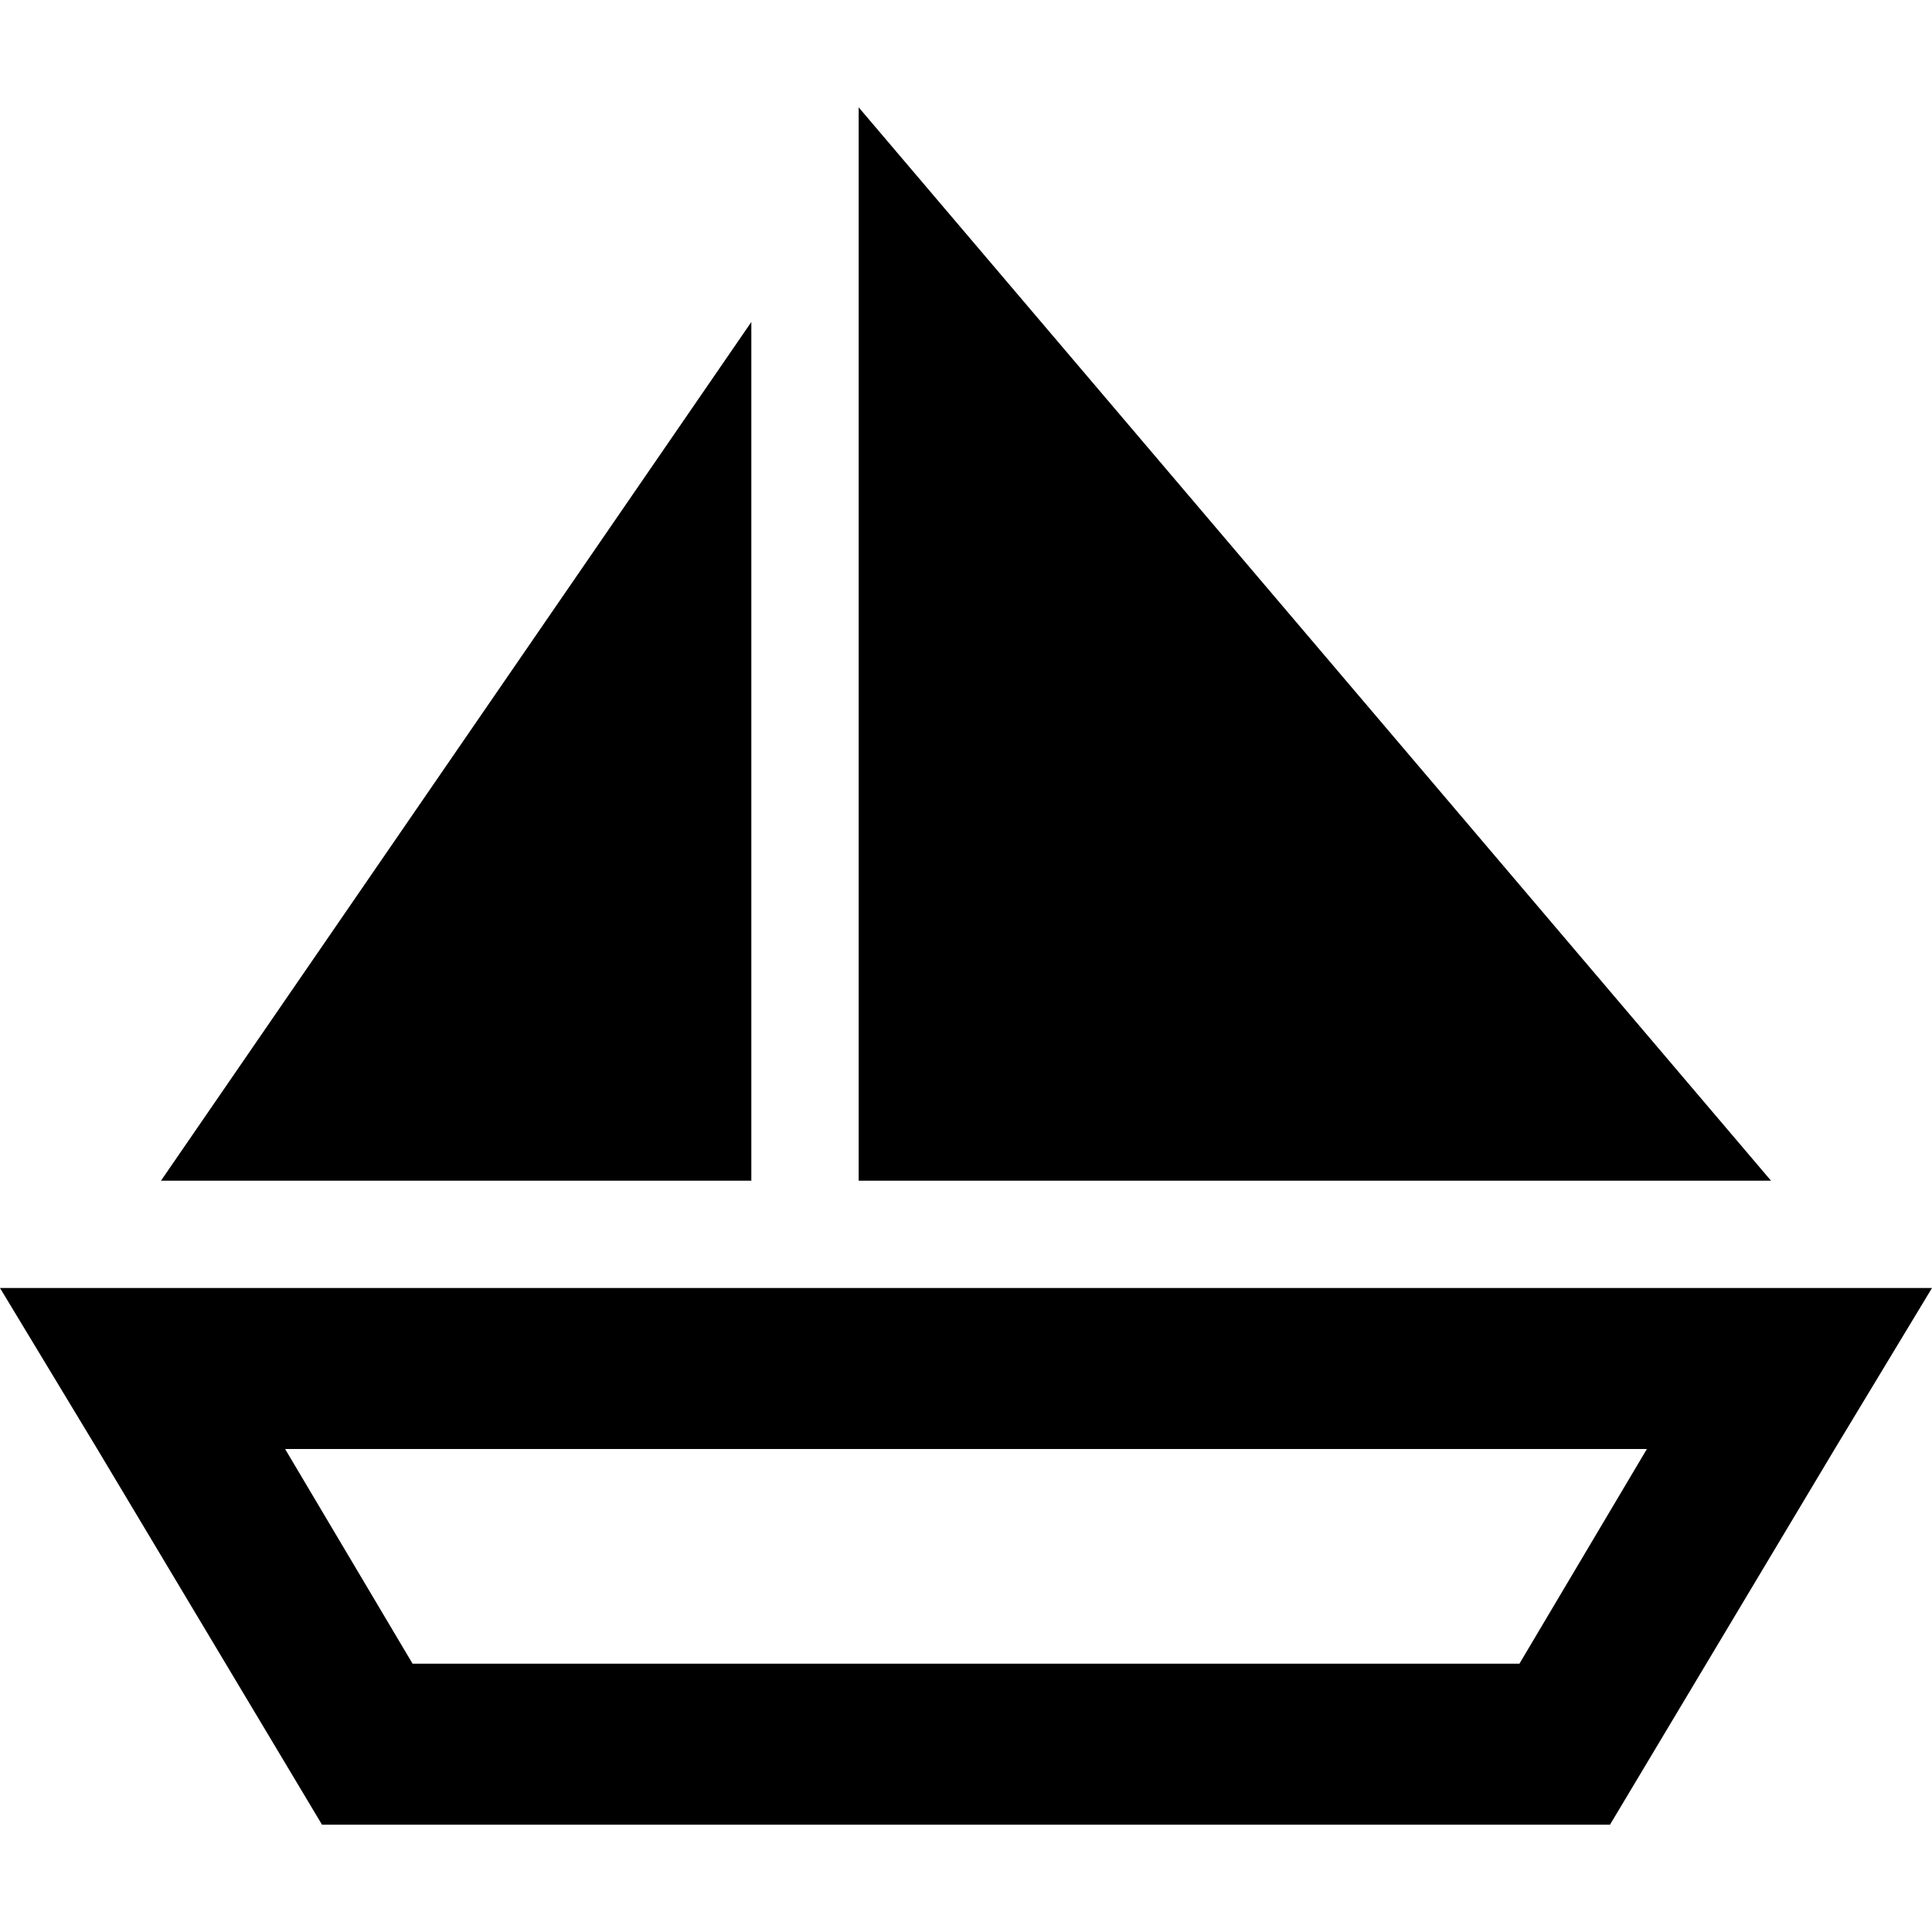 <svg xmlns="http://www.w3.org/2000/svg" viewBox="0 0 512 512">
  <path d="M 227.556 312.889 L 469.333 312.889 L 227.556 312.889 L 469.333 312.889 L 227.556 28.444 L 227.556 28.444 L 227.556 312.889 L 227.556 312.889 Z M 49.778 341.333 L 0 341.333 L 49.778 341.333 L 0 341.333 L 25.778 384 L 25.778 384 L 85.333 483.556 L 85.333 483.556 L 426.667 483.556 L 426.667 483.556 L 486.222 384 L 486.222 384 L 512 341.333 L 512 341.333 L 462.222 341.333 L 49.778 341.333 Z M 75.556 384 L 436.444 384 L 75.556 384 L 436.444 384 L 402.667 440.889 L 402.667 440.889 L 109.333 440.889 L 109.333 440.889 L 75.556 384 L 75.556 384 Z M 199.111 85.333 L 42.667 312.889 L 199.111 85.333 L 42.667 312.889 L 199.111 312.889 L 199.111 312.889 L 199.111 85.333 L 199.111 85.333 Z" />
</svg>